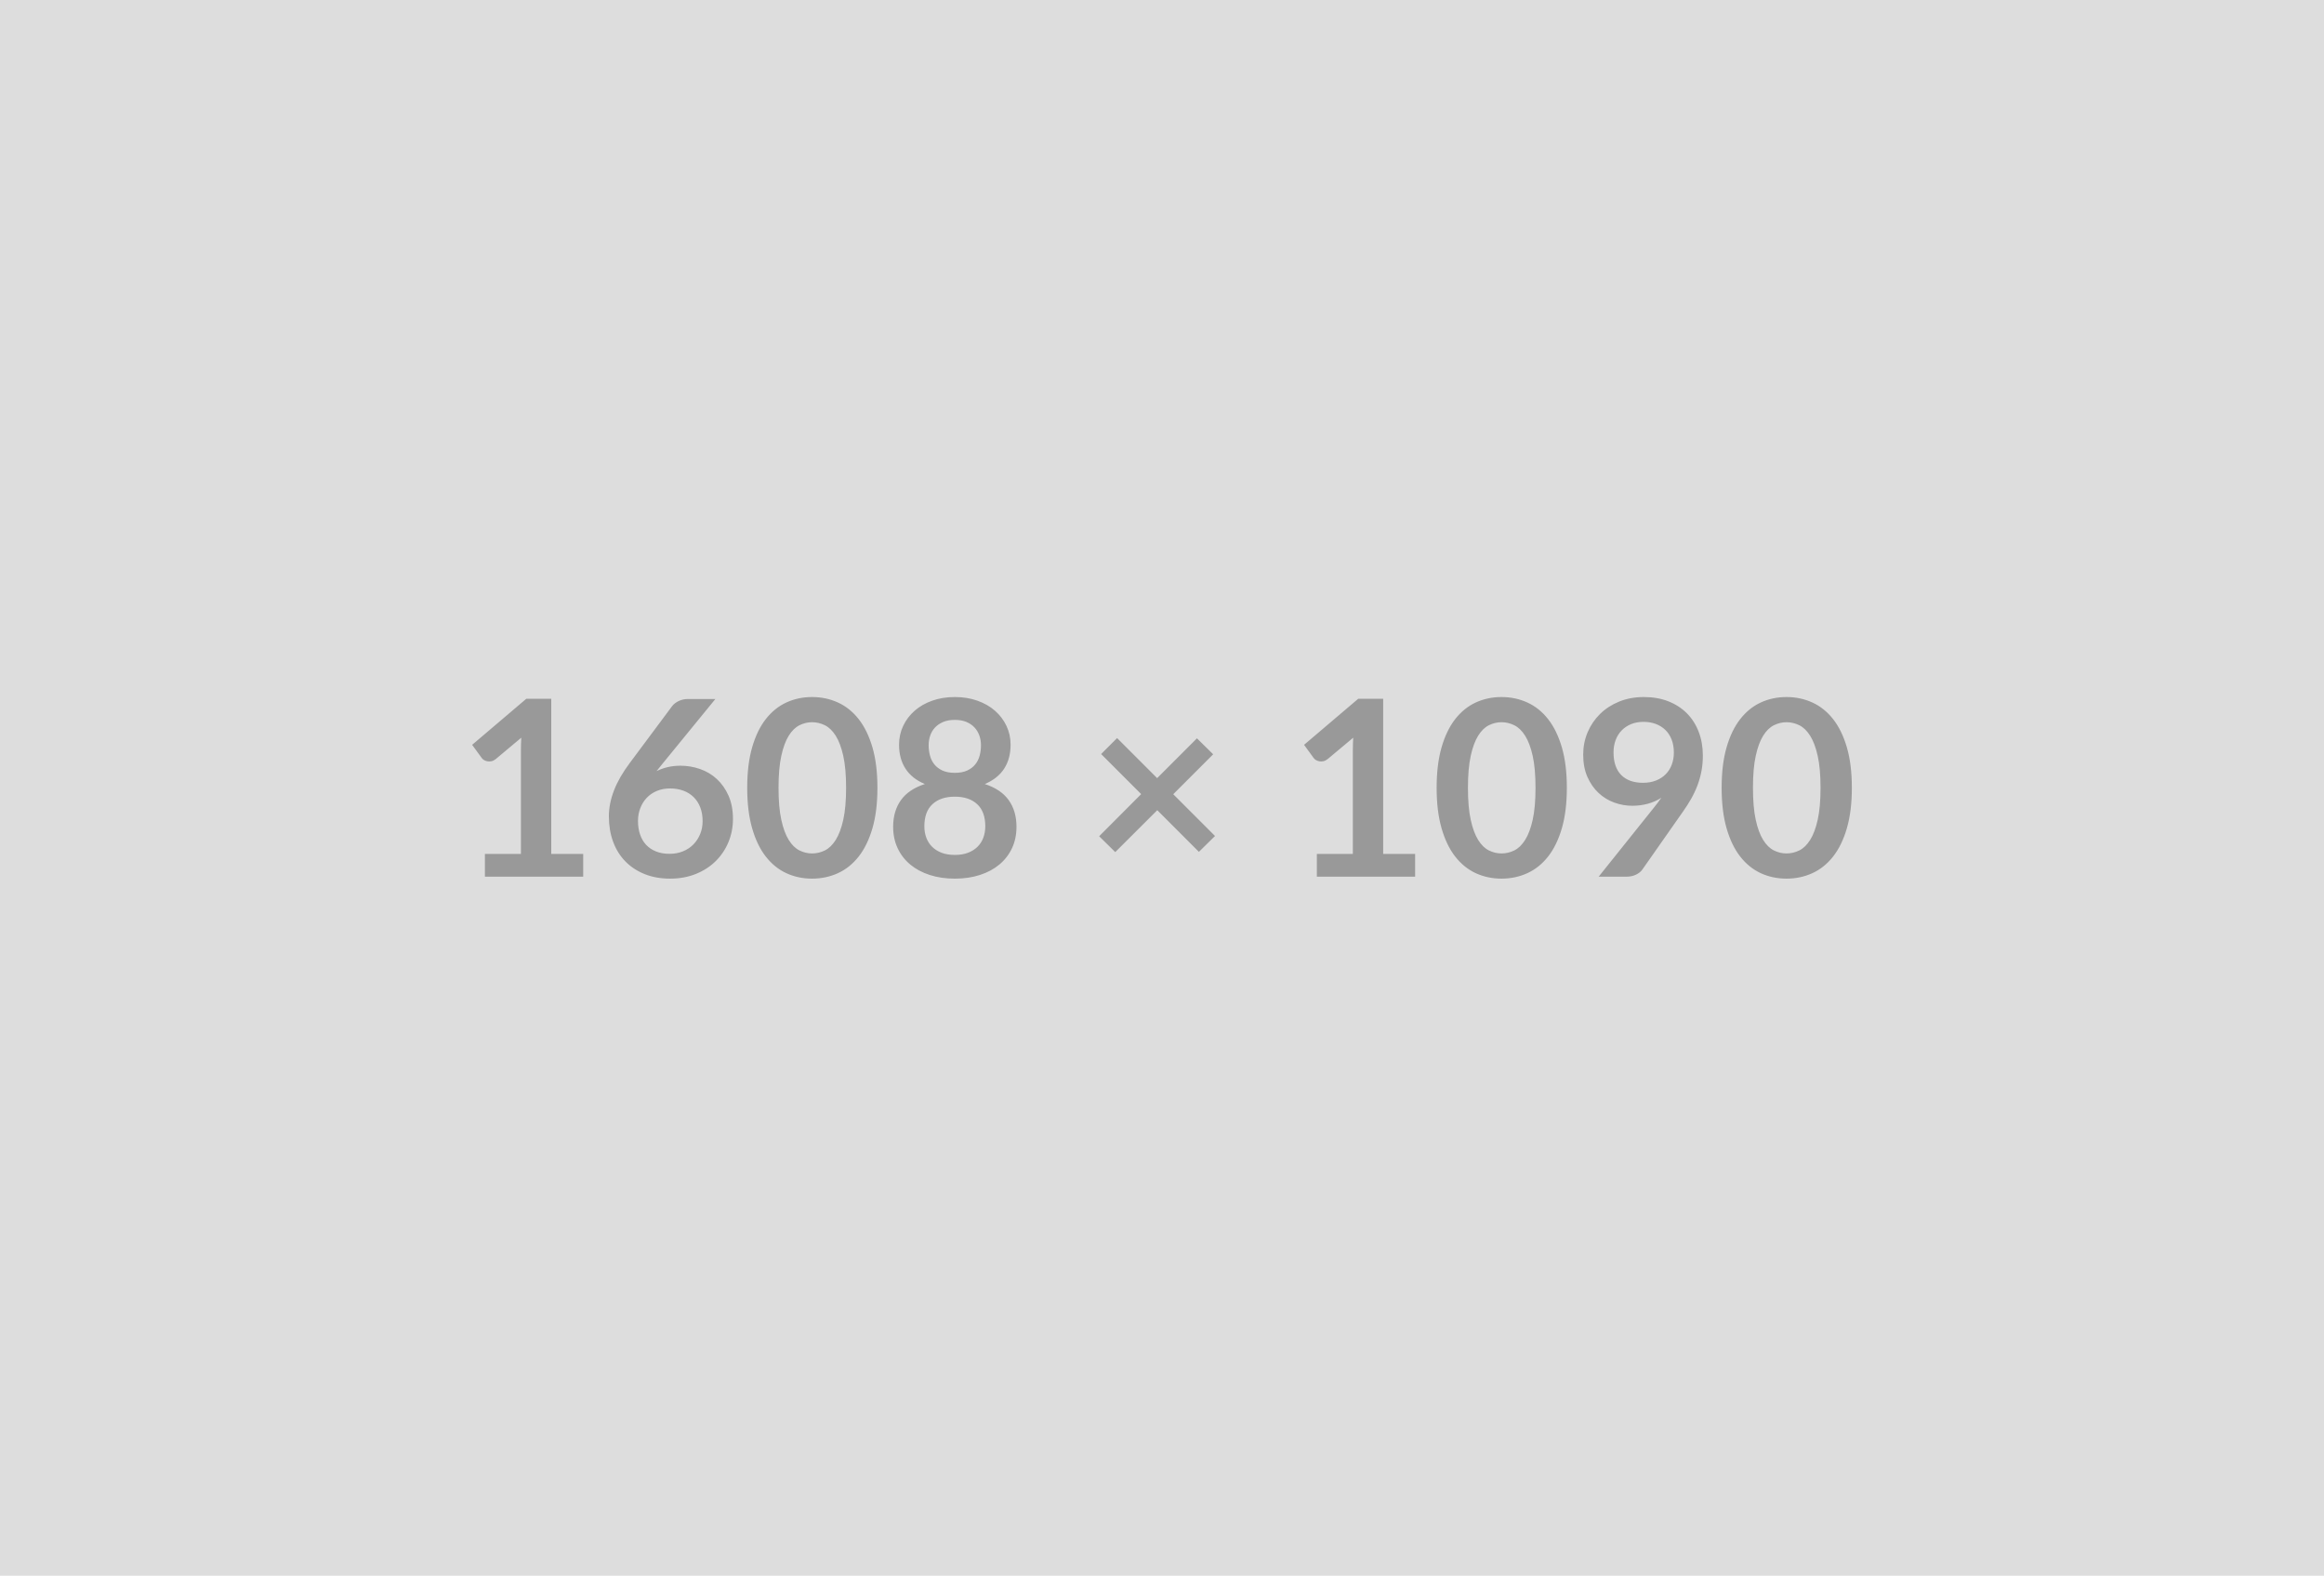 <svg xmlns="http://www.w3.org/2000/svg" width="1608" height="1090" viewBox="0 0 1608 1090"><rect width="100%" height="100%" fill="#DDDDDD"/><path fill="#999999" d="M381.42 590.725h22.1v15.73h-68v-15.73h24.91v-71.65q0-4.25.25-8.76l-17.68 14.8q-1.53 1.18-3.01 1.48-1.49.3-2.81.04-1.32-.25-2.34-.89-1.02-.63-1.53-1.4l-6.63-9.1 37.49-31.87h17.25v107.35Zm113.56-107.18-36.46 44.62-4.25 5.27q3.57-1.78 7.69-2.76 4.12-.98 8.88-.98 6.97 0 13.56 2.3 6.59 2.29 11.6 6.93 5.02 4.63 8.08 11.51 3.06 6.89 3.06 16.07 0 8.58-3.15 16.11-3.14 7.52-8.84 13.13-5.69 5.61-13.72 8.84-8.04 3.23-17.73 3.23-9.86 0-17.68-3.15-7.82-3.14-13.34-8.79-5.53-5.65-8.46-13.6-2.93-7.95-2.93-17.64 0-8.67 3.53-17.81 3.52-9.14 10.92-19l29.32-39.35q1.53-2.04 4.47-3.49 2.93-1.44 6.75-1.44h18.7Zm-31.7 107.1q5.01 0 9.22-1.7 4.21-1.7 7.23-4.76 3.01-3.06 4.71-7.18 1.7-4.13 1.7-8.97 0-5.27-1.61-9.48-1.62-4.21-4.59-7.14-2.98-2.93-7.14-4.46-4.17-1.53-9.18-1.53-5.02 0-9.1 1.7t-6.97 4.72q-2.89 3.01-4.5 7.14-1.62 4.12-1.62 8.88 0 5.1 1.41 9.31 1.4 4.2 4.16 7.18 2.76 2.97 6.84 4.63 4.08 1.66 9.44 1.66Zm143.82-45.65q0 16.07-3.44 27.93-3.45 11.85-9.52 19.59-6.08 7.73-14.37 11.52-8.29 3.78-17.89 3.78-9.61 0-17.81-3.78-8.2-3.79-14.24-11.52-6.03-7.74-9.43-19.59-3.4-11.86-3.4-27.93 0-16.15 3.4-27.96 3.4-11.82 9.43-19.55 6.04-7.74 14.24-11.52 8.2-3.78 17.81-3.78 9.6 0 17.89 3.78 8.29 3.78 14.37 11.52 6.07 7.73 9.52 19.55 3.44 11.81 3.44 27.96Zm-21.68 0q0-13.34-1.95-22.1-1.96-8.75-5.23-13.94-3.27-5.18-7.52-7.26-4.25-2.09-8.84-2.09-4.51 0-8.71 2.09-4.21 2.08-7.44 7.26-3.23 5.19-5.14 13.94-1.92 8.76-1.92 22.1 0 13.35 1.92 22.1 1.91 8.76 5.14 13.94 3.23 5.19 7.44 7.27 4.2 2.08 8.71 2.08 4.59 0 8.84-2.08t7.52-7.27q3.27-5.18 5.23-13.94 1.95-8.75 1.95-22.1Zm75.23 46.41q5.18 0 9.09-1.48 3.91-1.49 6.59-4.13 2.68-2.63 4.04-6.29 1.36-3.65 1.36-7.9 0-10.12-5.61-15.3-5.61-5.19-15.47-5.19t-15.47 5.19q-5.61 5.18-5.61 15.3 0 4.25 1.36 7.9 1.36 3.66 4.04 6.29 2.67 2.64 6.58 4.13 3.91 1.48 9.1 1.48Zm0-93.41q-4.68 0-8.08 1.44-3.4 1.45-5.65 3.87-2.25 2.42-3.31 5.57-1.07 3.14-1.07 6.63 0 3.65.9 7.1.89 3.44 3.01 6.12 2.13 2.67 5.61 4.29 3.49 1.61 8.59 1.61t8.58-1.61q3.49-1.62 5.61-4.29 2.13-2.68 3.02-6.12.89-3.45.89-7.1 0-3.49-1.1-6.63-1.11-3.15-3.32-5.57-2.21-2.42-5.61-3.87-3.4-1.44-8.07-1.44Zm20.74 44.37q11.22 3.65 16.57 11.18 5.36 7.52 5.36 18.4 0 8.16-3.1 14.79-3.11 6.63-8.72 11.3-5.61 4.68-13.47 7.23-7.86 2.55-17.38 2.55t-17.38-2.55q-7.87-2.55-13.48-7.23-5.61-4.67-8.71-11.3-3.1-6.63-3.1-14.79 0-10.88 5.35-18.4 5.36-7.53 16.58-11.18-8.93-3.74-13.39-10.63-4.46-6.88-4.46-16.57 0-6.97 2.85-13.01 2.84-6.03 7.94-10.49 5.1-4.47 12.2-6.97 7.1-2.51 15.6-2.51t15.6 2.51q7.09 2.5 12.19 6.97 5.1 4.46 7.95 10.49 2.85 6.04 2.85 13.01 0 9.69-4.46 16.57-4.47 6.89-13.39 10.63Zm159.29 35.95-11.14 10.97-28.81-28.82-29.07 28.99-11.14-10.97 29.07-29.15-27.71-27.71 11.05-11.05 27.71 27.71 27.54-27.54 11.22 11.05-27.62 27.62 28.9 28.9Zm116.36 12.41h22.1v15.73h-68v-15.73h24.91v-71.65q0-4.25.26-8.76l-17.69 14.8q-1.53 1.18-3.01 1.48-1.49.3-2.81.04-1.32-.25-2.34-.89-1.02-.63-1.53-1.4l-6.63-9.1 37.49-31.87h17.25v107.35Zm127.08-45.73q0 16.07-3.44 27.93-3.45 11.85-9.52 19.59-6.08 7.73-14.37 11.52-8.29 3.78-17.89 3.78-9.61 0-17.81-3.78-8.2-3.79-14.24-11.52-6.03-7.74-9.43-19.59-3.4-11.86-3.4-27.93 0-16.15 3.4-27.96 3.4-11.82 9.43-19.55 6.04-7.74 14.24-11.52 8.2-3.78 17.81-3.78 9.6 0 17.89 3.78 8.29 3.78 14.37 11.52 6.07 7.73 9.52 19.55 3.44 11.81 3.44 27.96Zm-21.68 0q0-13.34-1.95-22.1-1.96-8.75-5.23-13.94-3.27-5.18-7.52-7.26-4.25-2.09-8.84-2.09-4.51 0-8.71 2.09-4.21 2.08-7.44 7.26-3.23 5.19-5.14 13.94-1.92 8.76-1.92 22.1 0 13.35 1.92 22.1 1.91 8.76 5.14 13.94 3.23 5.19 7.44 7.27 4.2 2.08 8.71 2.08 4.59 0 8.84-2.08t7.52-7.27q3.27-5.18 5.23-13.94 1.95-8.75 1.95-22.1Zm53.98-24.56q0 10.29 5.31 15.68 5.32 5.4 15.09 5.4 5.1 0 9.1-1.62 3.99-1.61 6.71-4.42 2.72-2.8 4.12-6.63 1.41-3.82 1.41-8.24 0-5.02-1.54-8.97-1.52-3.95-4.33-6.67-2.8-2.72-6.67-4.17-3.87-1.44-8.46-1.44-4.76 0-8.59 1.57-3.82 1.57-6.54 4.38-2.72 2.8-4.16 6.67-1.45 3.87-1.45 8.46Zm-10.29 86.02 38.17-47.69q1.45-1.78 2.72-3.48 1.28-1.7 2.47-3.4-4.25 2.72-9.36 4.12-5.09 1.4-10.7 1.4-6.38 0-12.5-2.21t-10.88-6.67q-4.76-4.46-7.69-11.05-2.93-6.59-2.93-15.43 0-8.24 3.06-15.47 3.06-7.22 8.58-12.66 5.53-5.44 13.26-8.59 7.73-3.14 17.09-3.14 9.43 0 16.95 2.97 7.53 2.98 12.84 8.33 5.31 5.36 8.16 12.84 2.85 7.48 2.85 16.4 0 5.7-.98 10.8-.98 5.1-2.76 9.82-1.79 4.71-4.34 9.22-2.55 4.5-5.7 8.92l-28.13 40.12q-1.44 2.04-4.33 3.45-2.9 1.4-6.55 1.4h-19.3Zm175.19-61.46q0 16.07-3.44 27.93-3.44 11.85-9.52 19.59-6.08 7.73-14.37 11.52-8.28 3.78-17.89 3.78-9.6 0-17.81-3.78-8.2-3.79-14.23-11.52-6.04-7.74-9.44-19.59-3.4-11.86-3.4-27.93 0-16.15 3.4-27.96 3.4-11.82 9.44-19.55 6.03-7.74 14.23-11.52 8.21-3.78 17.81-3.78 9.61 0 17.89 3.78 8.29 3.78 14.37 11.52 6.08 7.73 9.52 19.55 3.44 11.81 3.44 27.96Zm-21.67 0q0-13.34-1.96-22.1-1.95-8.75-5.23-13.94-3.27-5.18-7.52-7.26-4.25-2.09-8.84-2.09-4.5 0-8.71 2.09-4.21 2.08-7.44 7.26-3.23 5.19-5.14 13.94-1.91 8.76-1.91 22.1 0 13.35 1.91 22.1 1.91 8.76 5.14 13.94 3.23 5.19 7.44 7.27 4.21 2.08 8.71 2.08 4.59 0 8.84-2.08t7.52-7.27q3.28-5.18 5.23-13.94 1.96-8.75 1.96-22.1Z"/></svg>